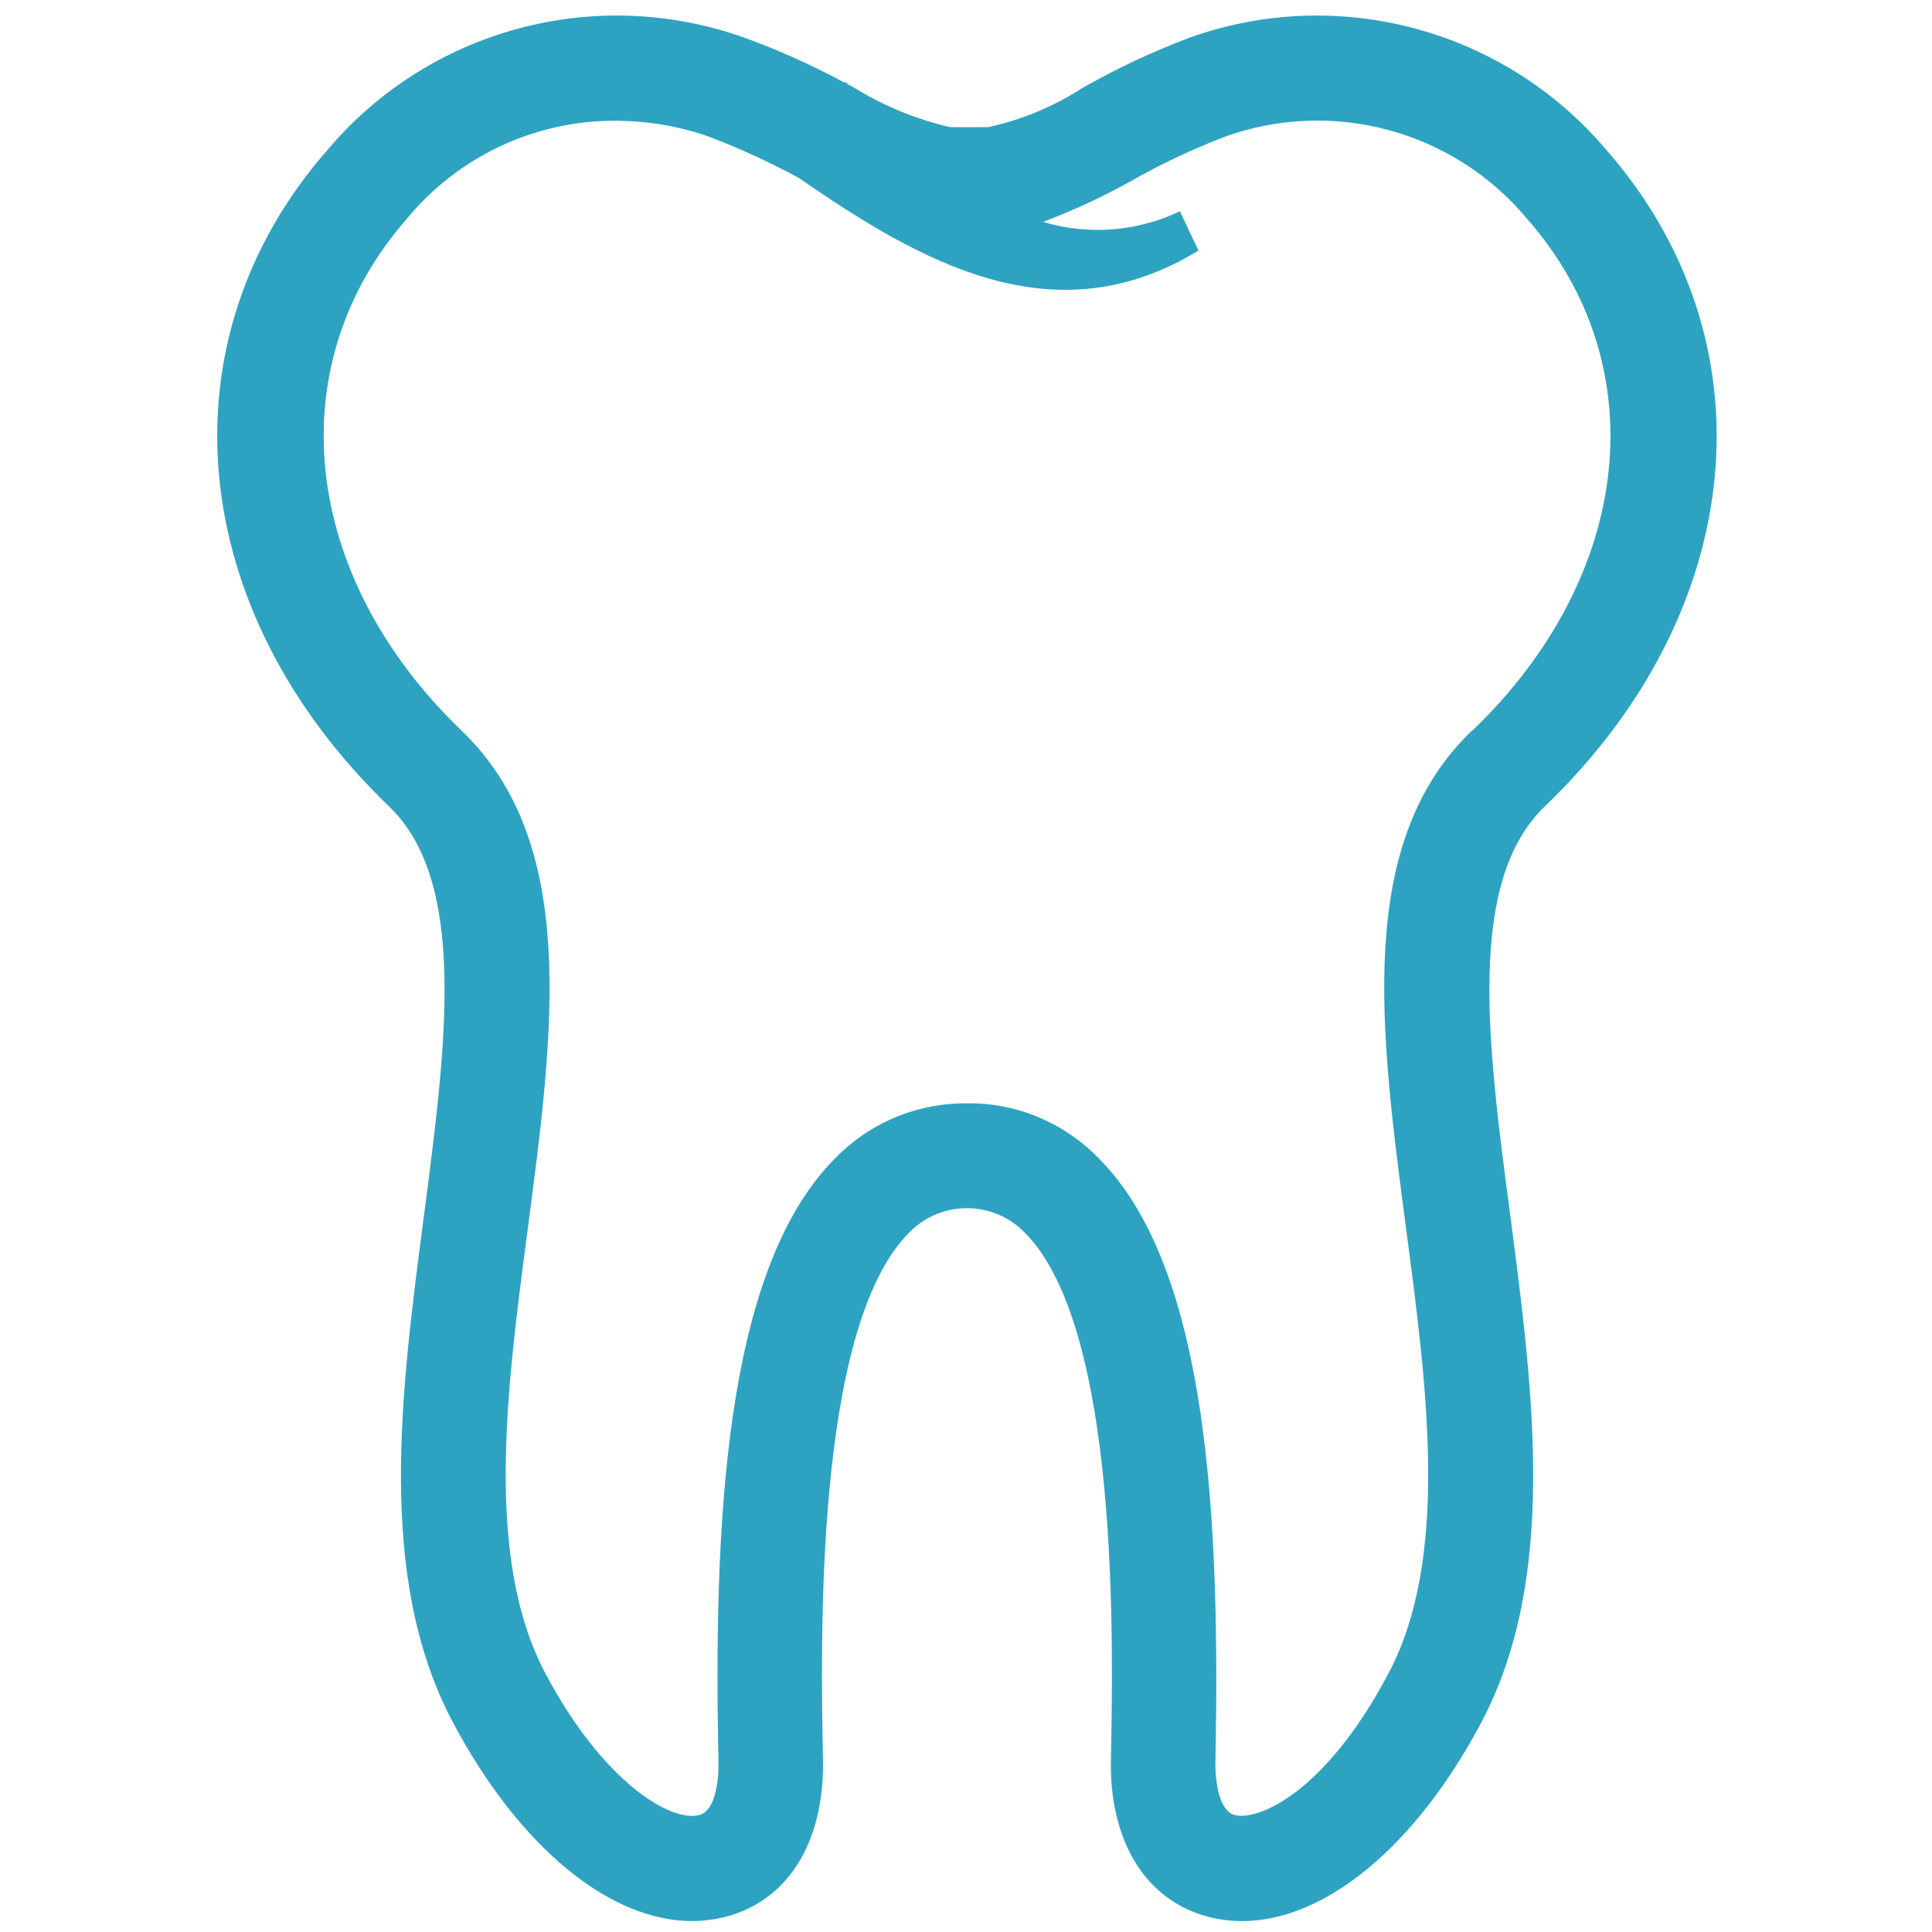 <?xml version="1.0" encoding="UTF-8"?>
<svg xmlns="http://www.w3.org/2000/svg" version="1.1" viewBox="0 0 512 512">
  <defs>
    <style>
      .cls-1 {
        fill: #2ea3c1;
      }
    </style>
  </defs>
  <!-- Generator: Adobe Illustrator 28.7.8, SVG Export Plug-In . SVG Version: 1.2.0 Build 200)  -->
  <g>
    <g id="Layer_1">
      <path id="Path_10" class="cls-1" d="M425.6,39.6c-27.1-31.9-71.1-43.7-110.4-29.6-9.8,3.7-19.4,8.2-28.5,13.4-7.6,4.9-16,8.4-24.9,10.3-2.2,0-4.6,0-6.8,0-1.2,0-2.4,0-3.2,0-9-2.1-17.6-5.6-25.5-10.5l-1.5-.8-.8-.7-.2.2c-8.5-4.6-17.4-8.6-26.5-11.9-39.4-14.1-83.4-2.3-110.4,29.6-44.5,50.6-37.8,122.2,16.2,174.1,20.8,20,15.2,62.8,9.3,108.1-6.2,47.3-12.7,96.3,7.6,134.6,17.5,33,41.5,52.7,63.4,52.7,3,0,5.9-.4,8.8-1.1,16.7-4.3,26.3-19.9,25.9-41.6-.6-31.2-2.3-114.1,22.6-139.5,8.1-8.6,21.6-9,30.2-.9.3.3.6.6.9.9,24.9,25.4,23.2,108.3,22.6,139.5-.4,21.7,9.3,37.3,25.9,41.6,24.1,6.2,52.4-14,72.3-51.6,20.2-38.3,13.8-87.2,7.6-134.6-6-45.3-11.6-88.1,9.2-108.1,54-51.8,60.7-123.4,16.2-174.1M390.1,193.6c-31,29.7-24.4,79.3-17.5,131.8,5.7,43,11.5,87.5-4.6,118-16.9,32-34.8,39.2-40.8,37.6-3.9-1-5.2-8.2-5.1-14.1,1.2-62.2-1.4-129.8-30.5-159.5-9.2-9.7-22-15.2-35.3-15h-.1c-13.4-.1-26.1,5.3-35.3,15-29.1,29.7-31.8,97.3-30.5,159.5.1,5.9-1.1,13.1-5.1,14.1-7.5,2-25.5-8.7-40.8-37.6-16.1-30.5-10.3-75-4.6-118,6.9-52.5,13.4-102-17.5-131.7-42.7-41-48.7-96.8-14.6-135.7,13.5-16.4,33.7-26,55-26,8.6,0,17.2,1.4,25.3,4.3,8.1,3.1,15.9,6.7,23.5,10.8,32.2,22.2,67.6,42.8,106,19.3l-4.9-10.4c-11.4,5.4-24.3,6.4-36.3,2.8,8-3,15.8-6.6,23.3-10.8,7.9-4.5,16.2-8.4,24.7-11.7,28.7-10.4,60.8-1.7,80.3,21.7,34.2,38.9,28.2,94.7-14.6,135.7"/>
    </g>
  </g>
</svg>